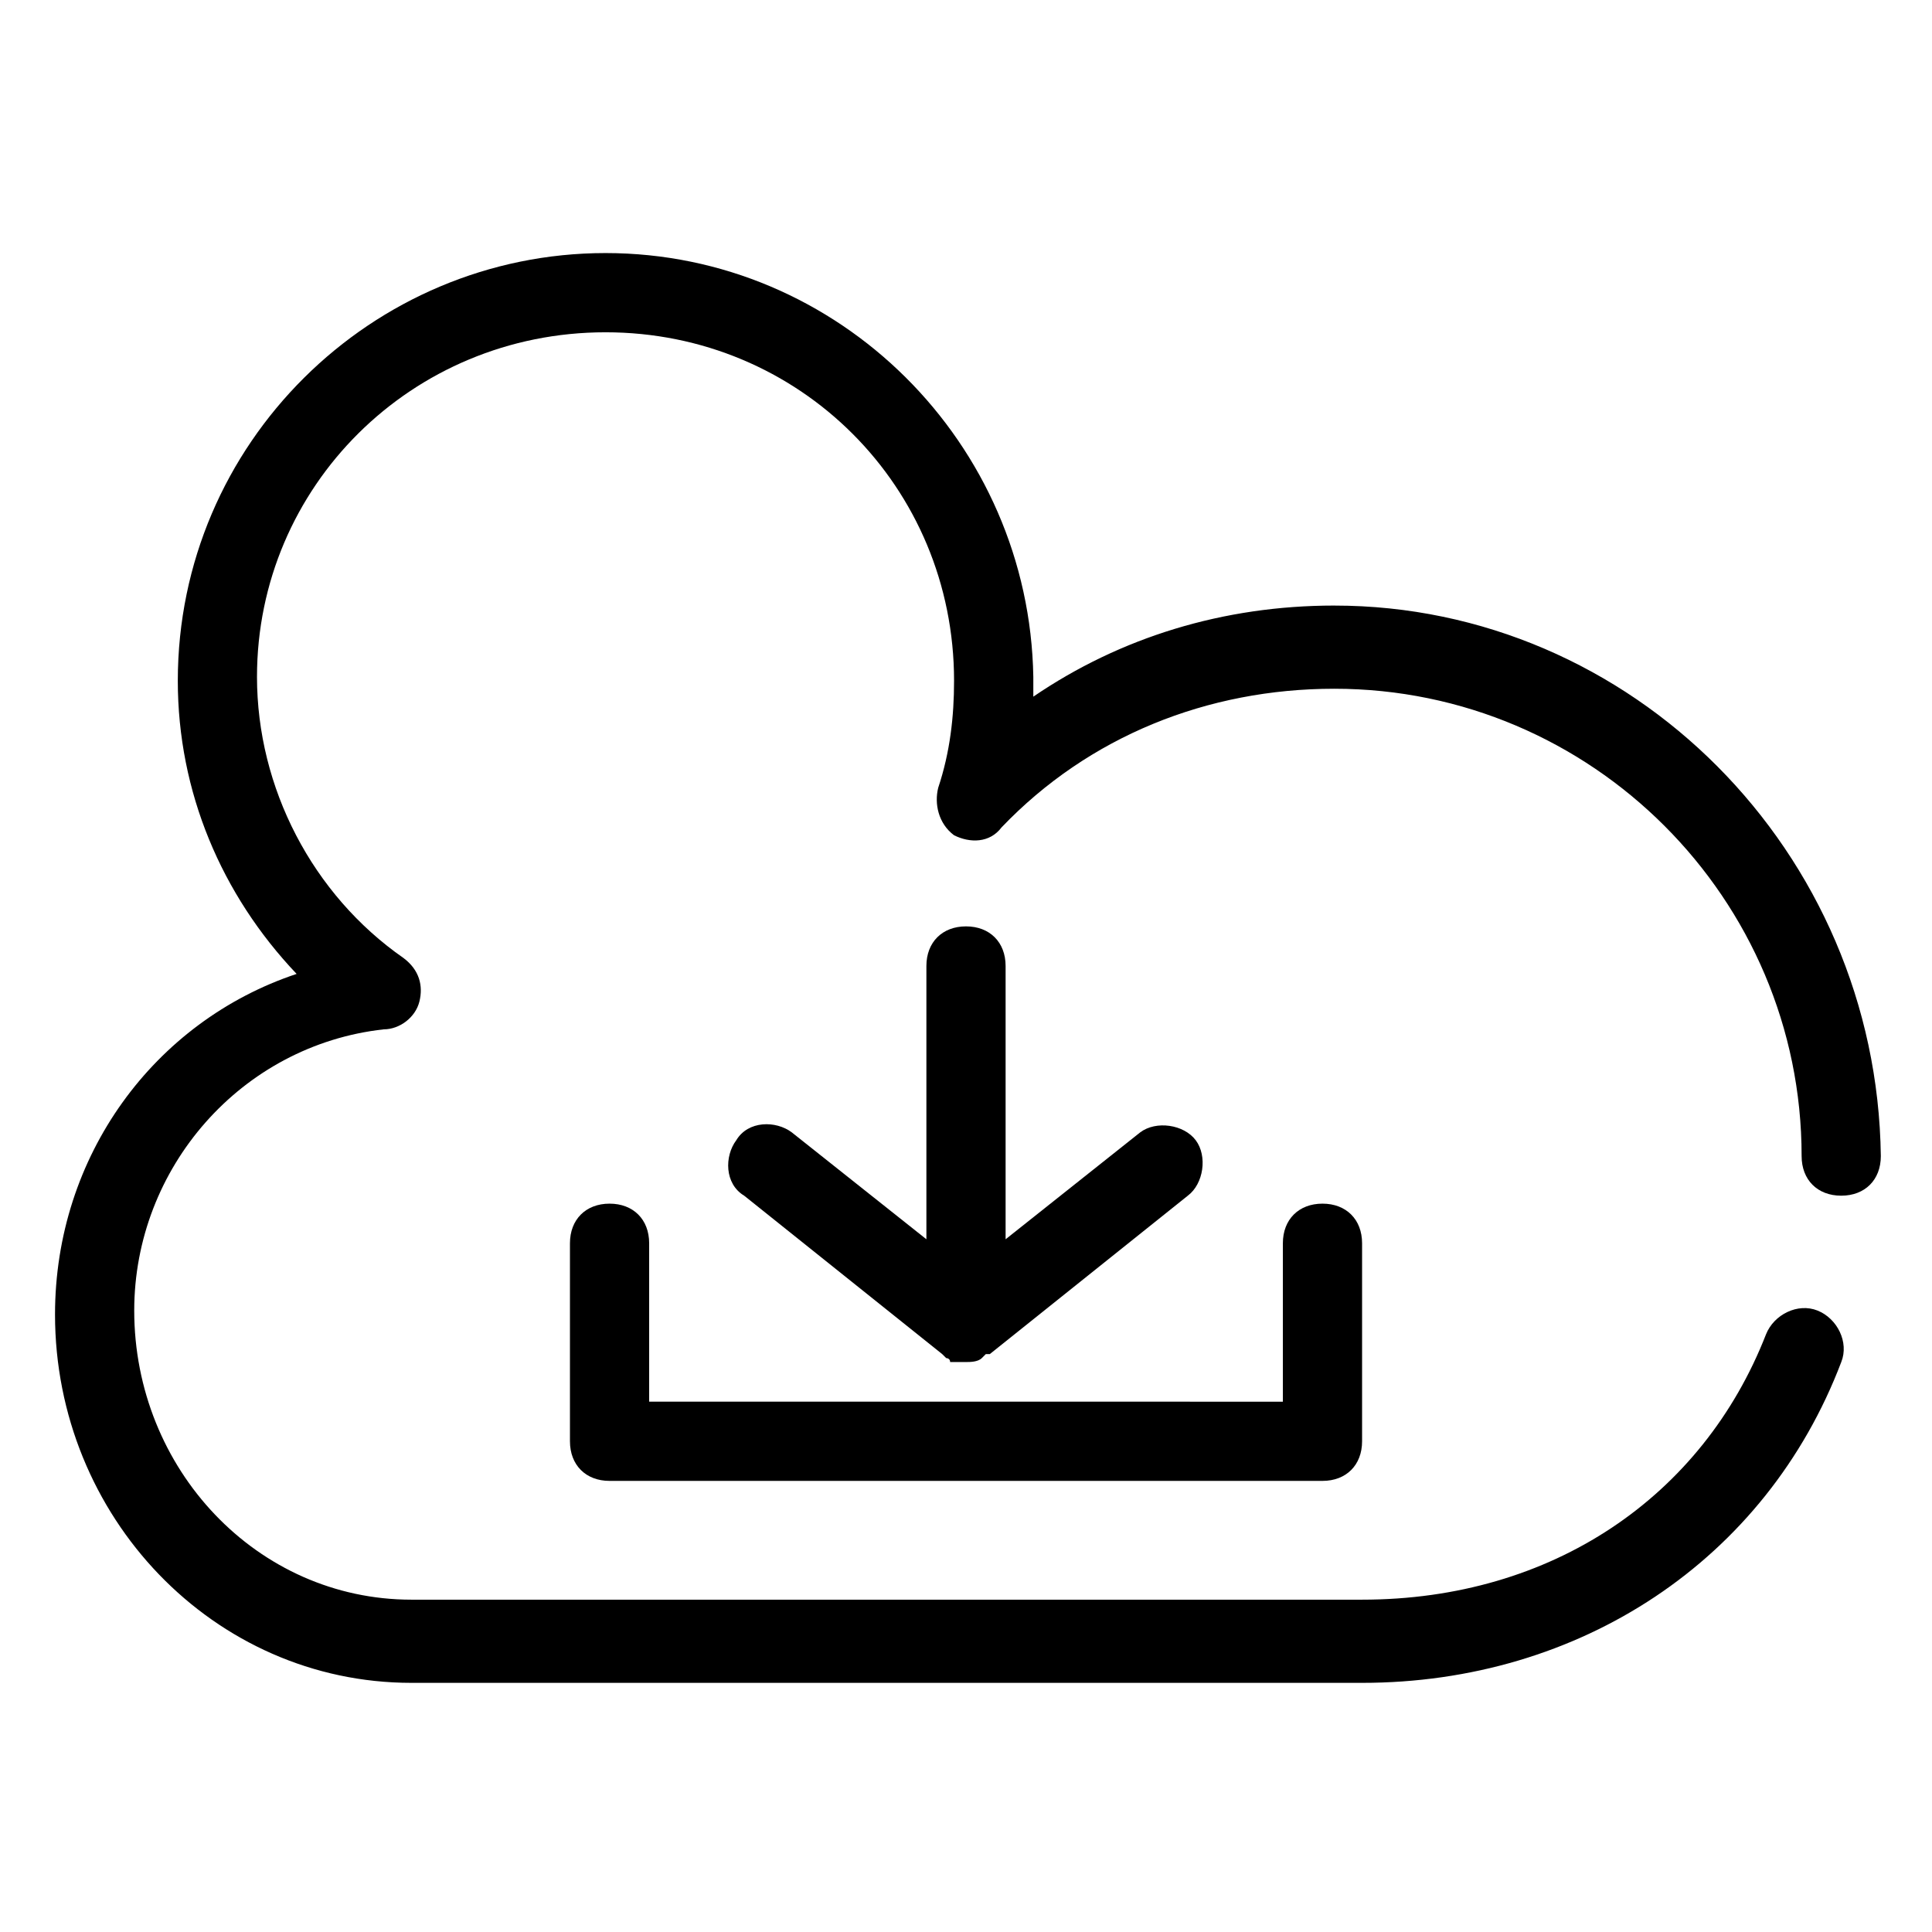 <?xml version="1.0" encoding="UTF-8"?>
<!-- Uploaded to: ICON Repo, www.svgrepo.com, Generator: ICON Repo Mixer Tools -->
<svg fill="#000000" width="800px" height="800px" version="1.1" viewBox="144 144 512 512" xmlns="http://www.w3.org/2000/svg">
 <g>
  <path d="m497.61 304.48c-29.391 0-56.68 8.398-79.77 24.141v-5.246c-1.051-61.93-51.434-112.31-113.36-112.31s-113.36 50.379-113.36 113.36c0 29.391 11.547 56.68 31.488 77.672-37.789 12.594-64.027 48.281-64.027 90.266 0 53.531 41.984 97.613 94.465 97.613h251.91c57.727 0 107.06-32.539 127-85.02 2.098-5.246-1.051-11.547-6.297-13.645-5.246-2.098-11.547 1.051-13.645 6.297-16.797 43.035-56.684 70.324-107.07 70.324h-251.9c-40.934 0-73.473-34.637-73.473-76.621 0-37.785 28.34-70.324 66.125-74.523 4.199 0 8.398-3.148 9.445-7.348 1.051-4.199 0-8.398-4.199-11.547-24.141-16.793-38.836-45.133-38.836-74.523 0.004-50.375 40.938-91.309 92.367-91.309s92.363 40.934 92.363 92.363c0 9.445-1.051 18.895-4.199 28.34-1.051 4.199 0 9.445 4.199 12.594 4.199 2.098 9.445 2.098 12.594-2.098 23.09-24.141 54.578-36.734 88.168-36.734 68.223 0 123.85 55.629 123.85 123.85 0 6.297 4.199 10.496 10.496 10.496s10.496-4.199 10.496-10.496c-1.047-80.82-66.121-145.89-144.84-145.89z"/>
  <path d="m305.54 462.98c-6.297 0-10.496 4.199-10.496 10.496v52.48c0 6.297 4.199 10.496 10.496 10.496h188.93c6.297 0 10.496-4.199 10.496-10.496v-52.48c0-6.297-4.199-10.496-10.496-10.496s-10.496 4.199-10.496 10.496v41.984l-167.94-0.004v-41.984c0-6.297-4.199-10.492-10.496-10.492z"/>
  <path d="m400 389.5c-6.297 0-10.496 4.199-10.496 10.496v72.422l-35.688-28.34c-4.199-3.148-11.547-3.148-14.695 2.098-3.148 4.199-3.148 11.547 2.098 14.695l52.48 41.984 1.051 1.051s1.051 0 1.051 1.051c1.051-0.004 3.148-0.004 4.199-0.004s3.148 0 4.199-1.051l1.051-1.051h1.051l52.48-41.984c4.199-3.148 5.246-10.496 2.098-14.695-3.148-4.199-10.496-5.246-14.695-2.098l-35.688 28.344v-72.422c0-6.301-4.199-10.496-10.496-10.496z"/>
 </g>
</svg>
